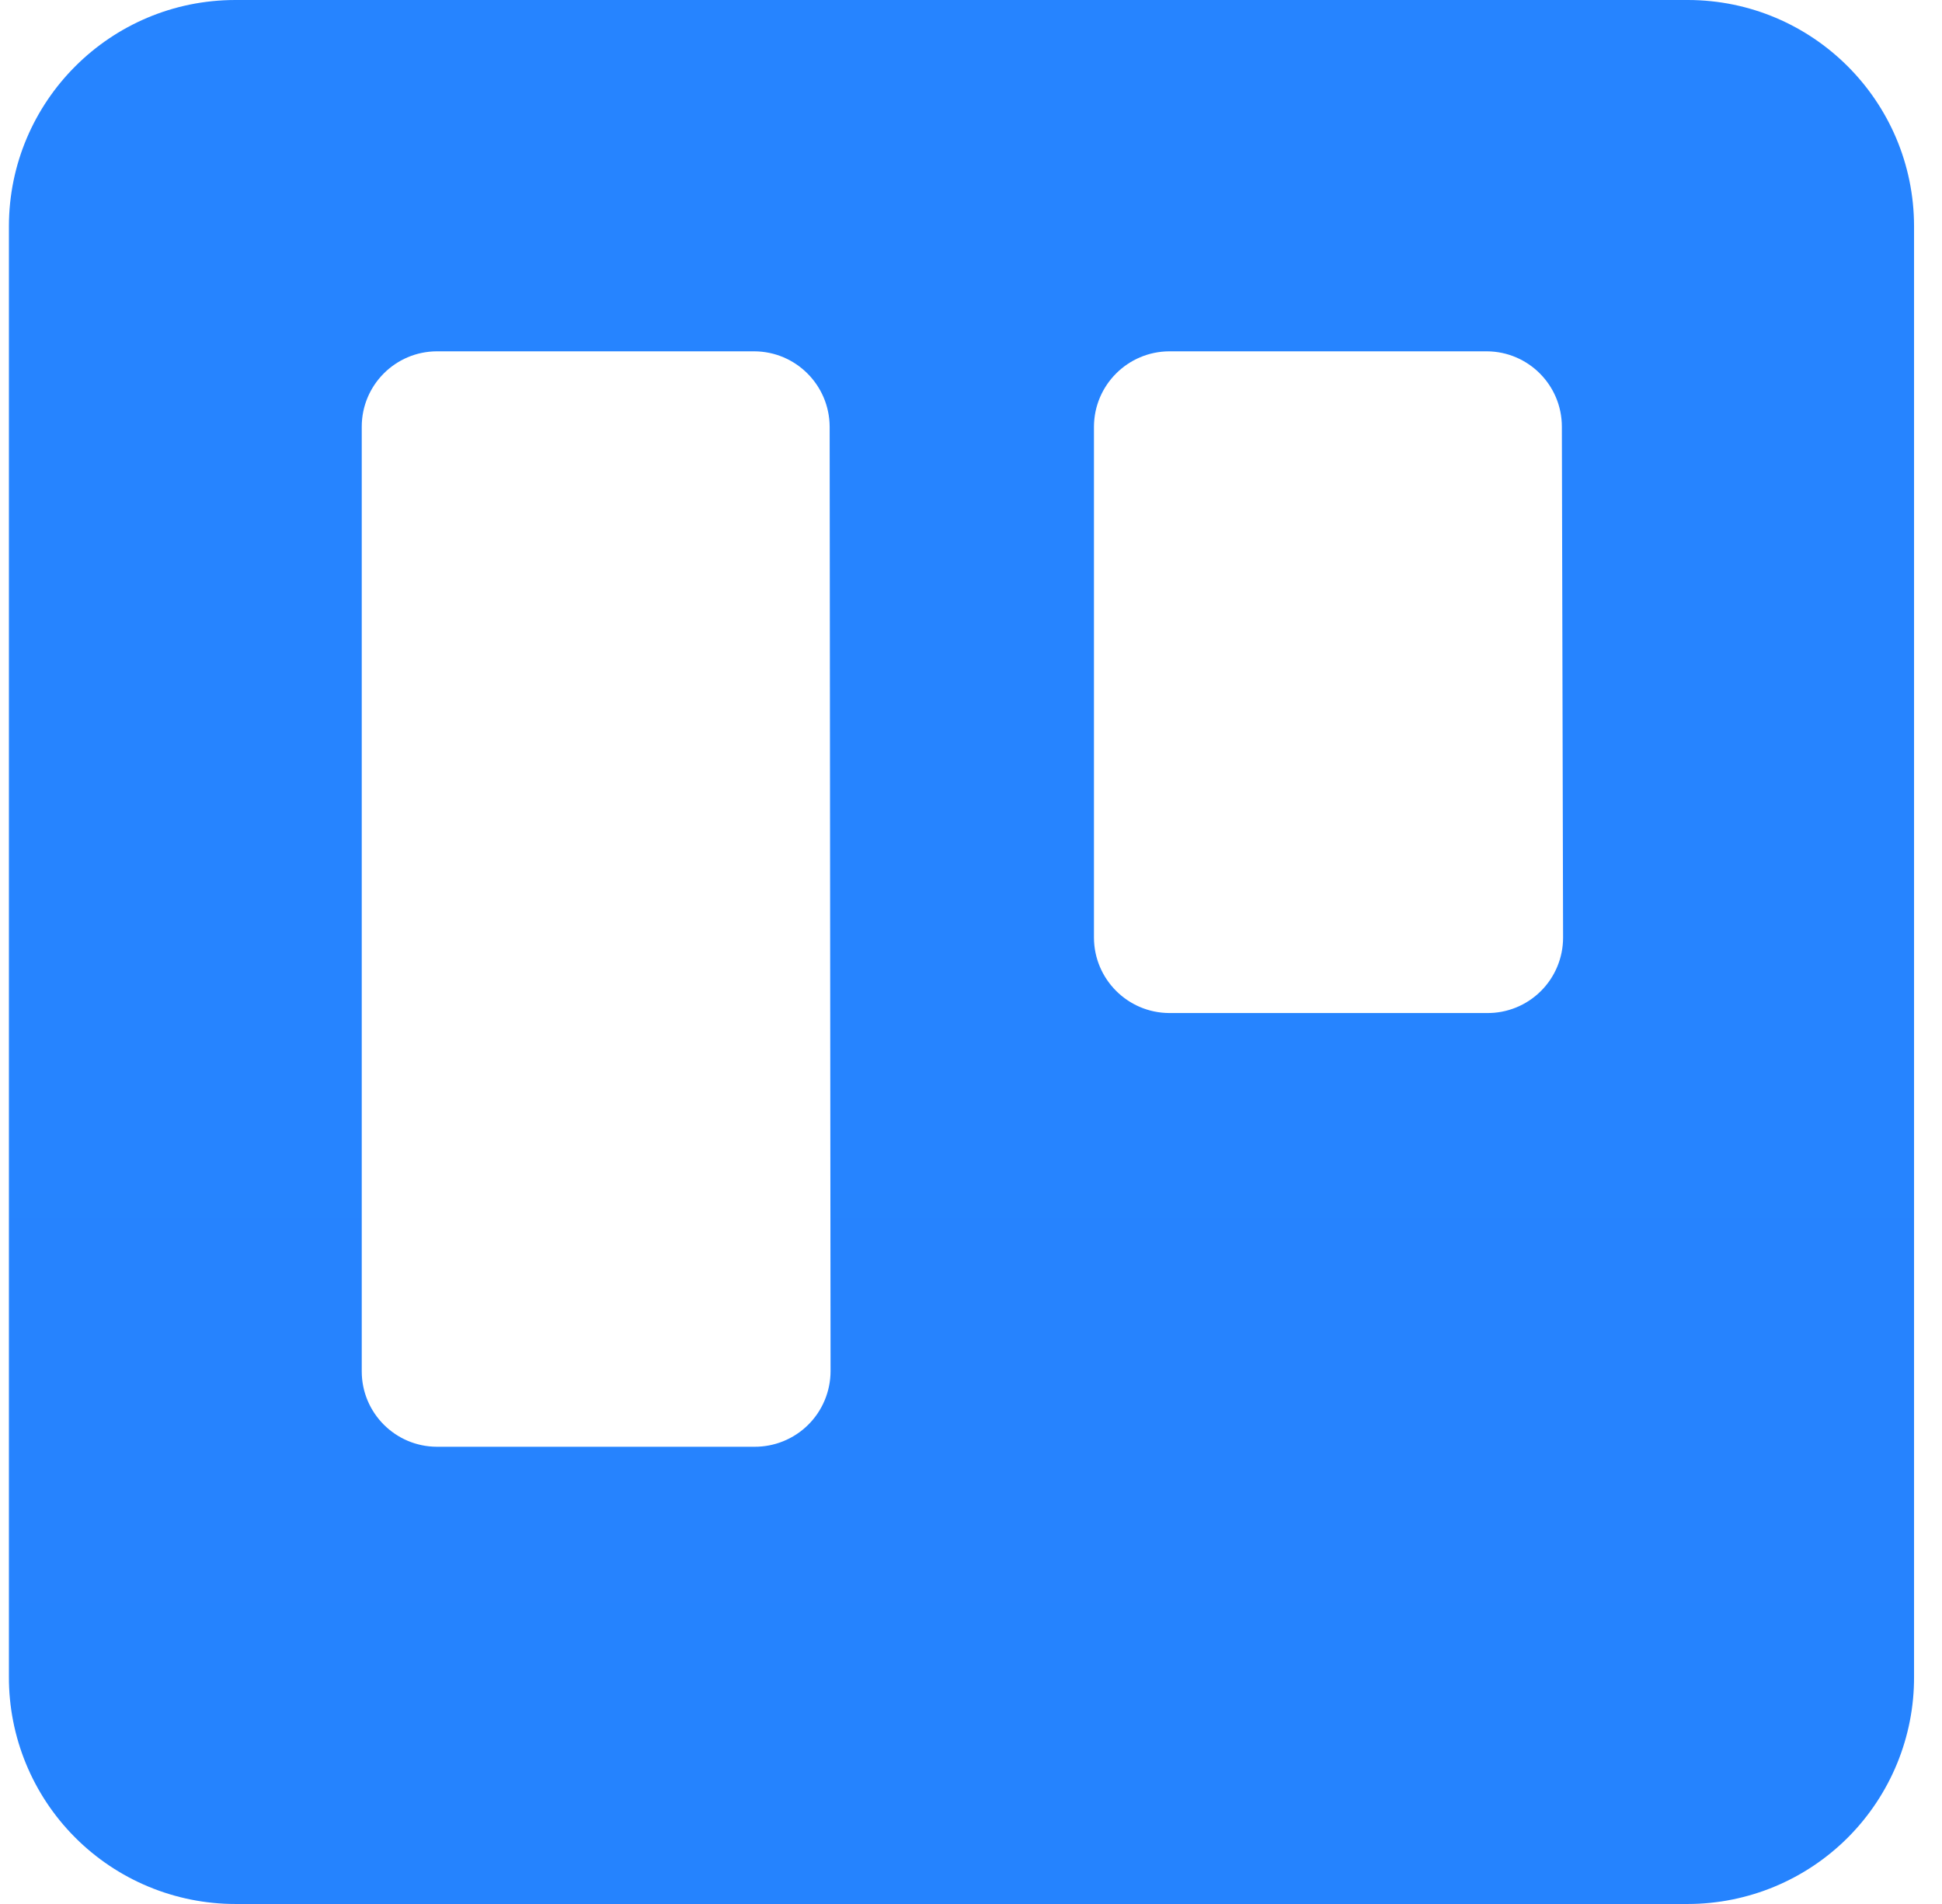 <svg width="51" height="50" viewBox="0 0 51 50" fill="none" xmlns="http://www.w3.org/2000/svg">
<path fill-rule="evenodd" clip-rule="evenodd" d="M44.327 0H6.182C2.9 0 0.239 2.658 0.234 5.939V44.029C0.228 45.61 0.852 47.129 1.968 48.249C3.084 49.37 4.6 50 6.182 50H44.327C45.907 49.998 47.421 49.367 48.536 48.247C49.65 47.126 50.273 45.609 50.266 44.029V5.939C50.262 2.661 47.605 0.004 44.327 0ZM21.812 36.013C21.809 36.542 21.597 37.048 21.221 37.419C20.845 37.791 20.336 37.997 19.808 37.993H11.472C10.382 37.989 9.5 37.103 9.5 36.013V11.206C9.5 10.115 10.382 9.23 11.472 9.226H19.808C20.899 9.23 21.783 10.114 21.788 11.206L21.812 36.013ZM41.049 24.623C41.049 25.152 40.837 25.66 40.46 26.032C40.084 26.404 39.574 26.61 39.045 26.603H30.709C29.617 26.599 28.733 25.715 28.729 24.623V11.206C28.733 10.114 29.617 9.23 30.709 9.226H39.045C40.135 9.23 41.017 10.115 41.017 11.206L41.049 24.623Z" fill="url(#paint0_linear_0_6356)"/>
<defs>
<linearGradient id="paint0_linear_0_6356" x1="7812.77" y1="3200" x2="7812.77" y2="0" gradientUnits="userSpaceOnUse">
<stop stop-color="#0052CC"/>
<stop offset="1" stop-color="#2684FF"/>
</linearGradient>
</defs>
</svg>
